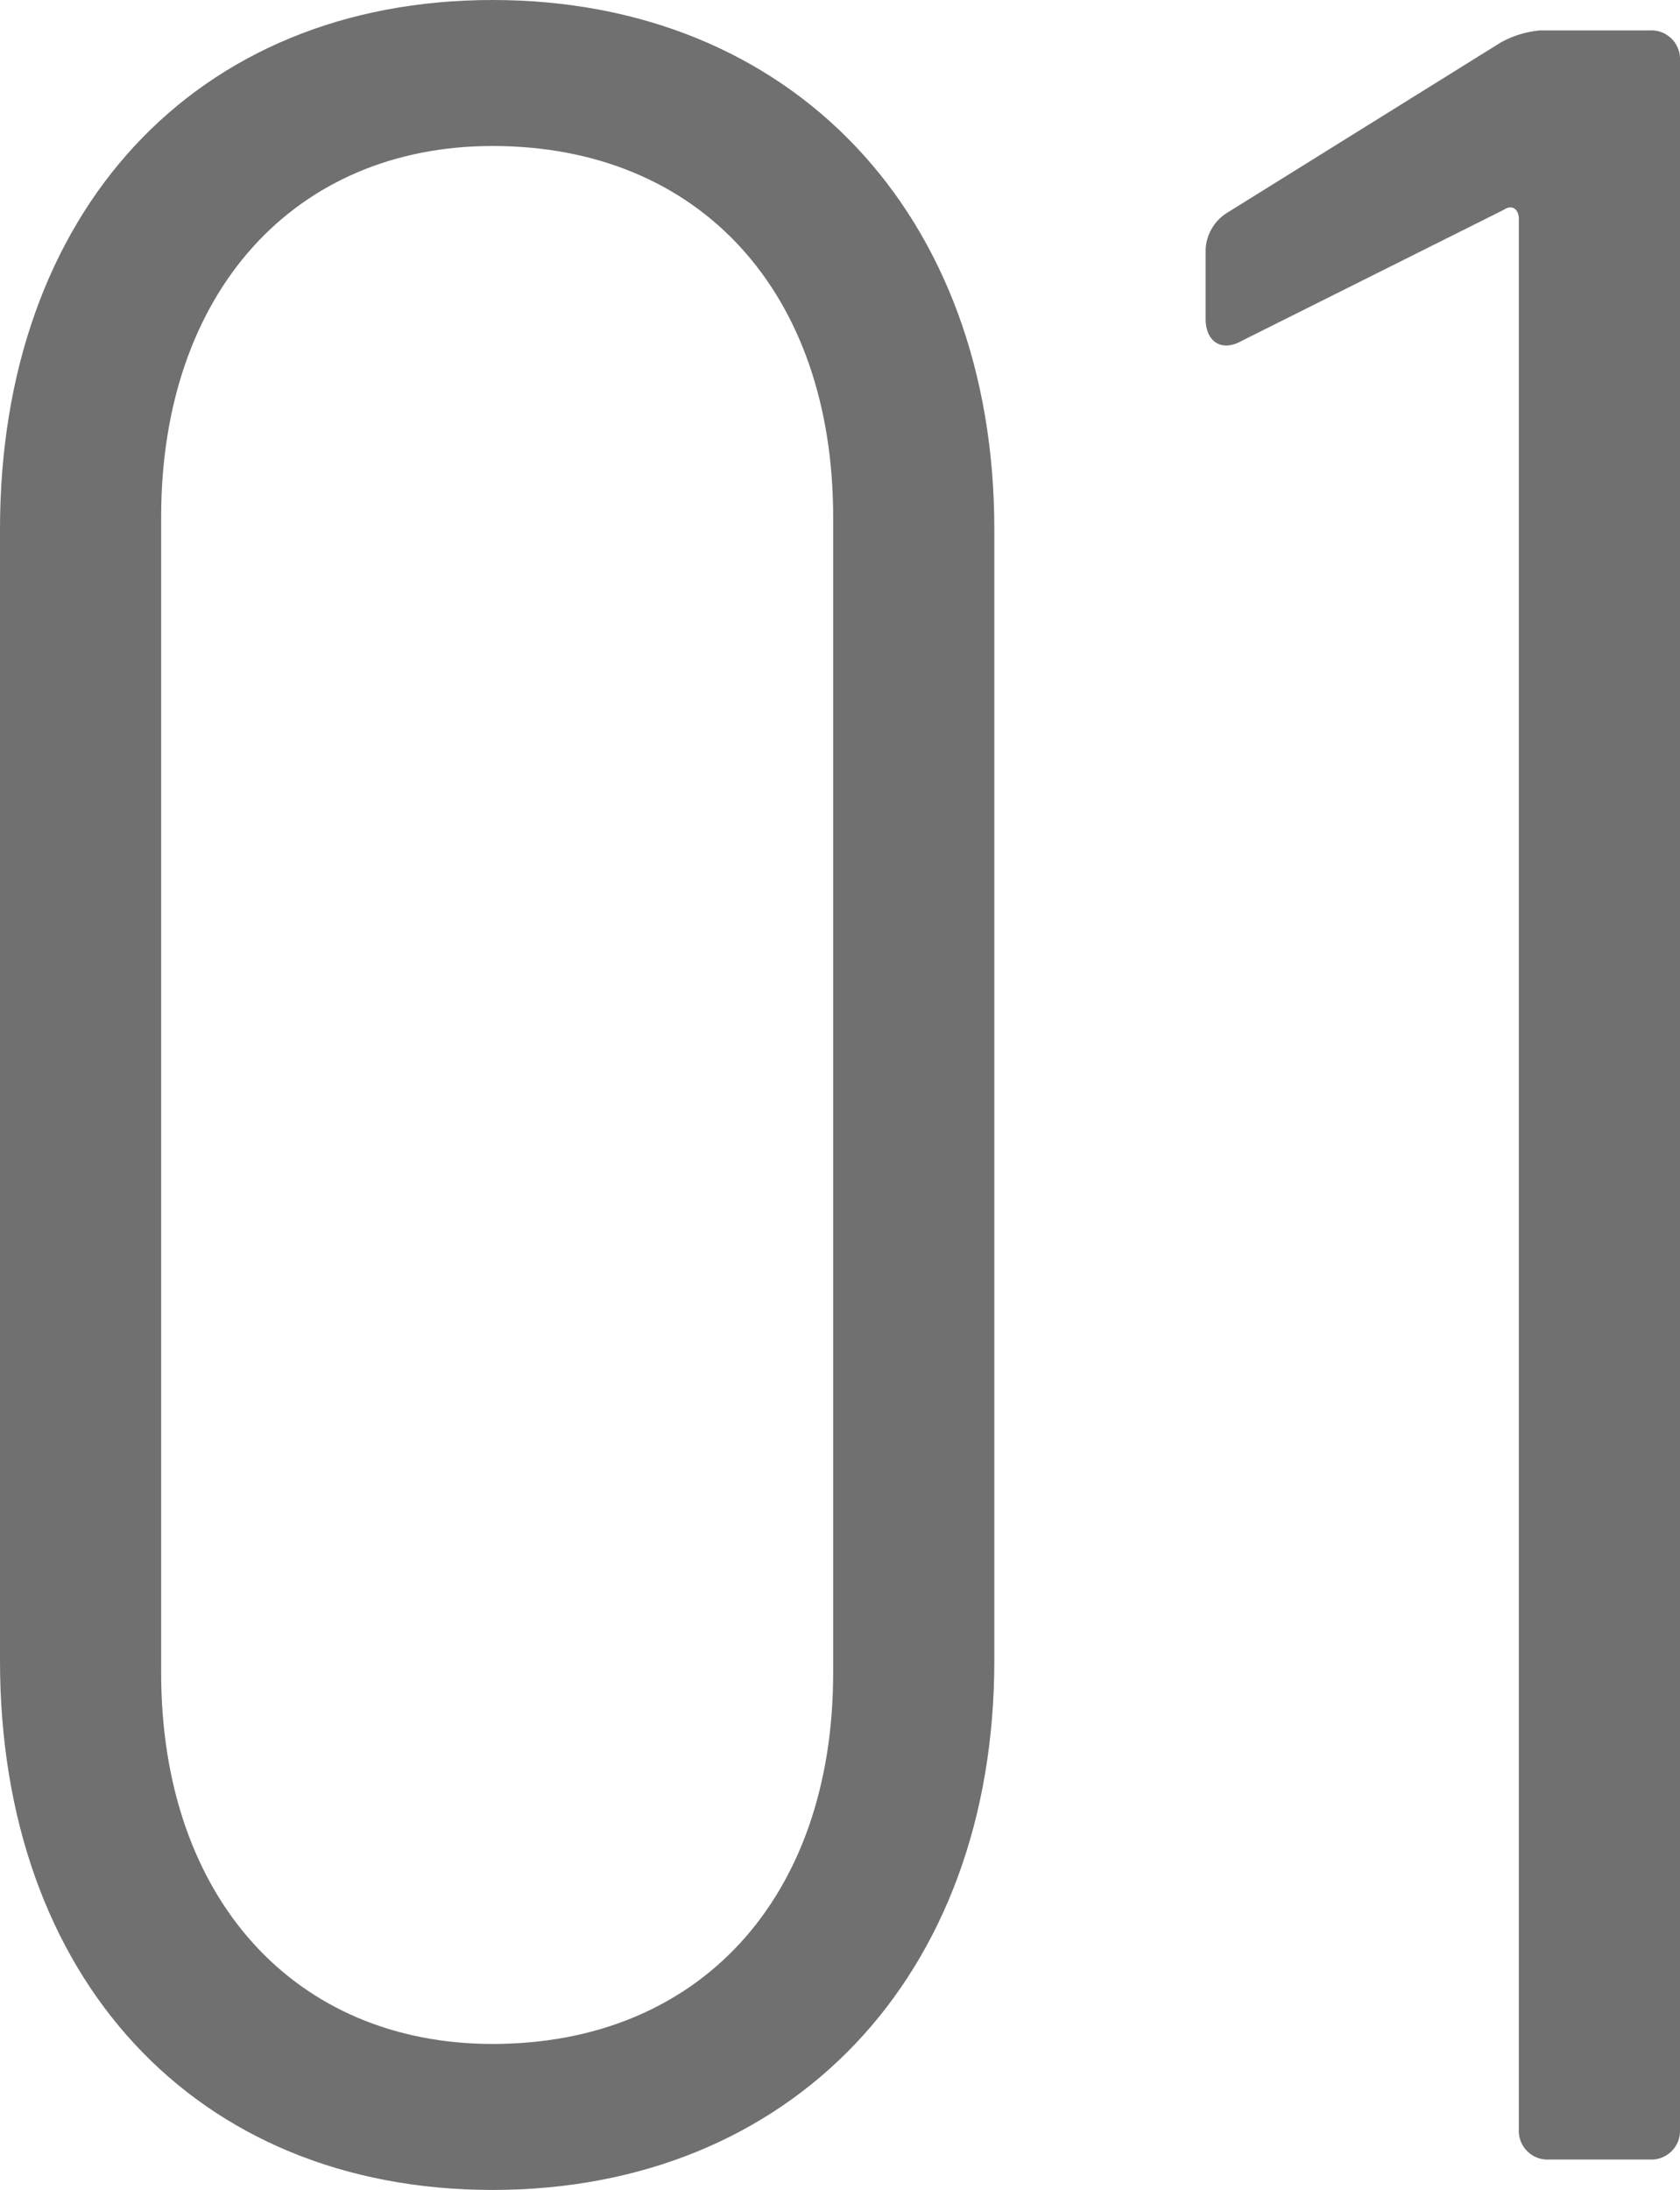 <svg viewBox="0 0 110.5 144" xmlns="http://www.w3.org/2000/svg"><g fill="#707070"><path d="m0 109.2v-74.4c0-20.8 12.8-34.8 32.4-34.8s33 14 33 34.8v74.4c0 20.8-13.4 34.8-33 34.8s-32.4-14-32.4-34.8zm54.8.8v-76c0-14.8-8.8-24.4-22.4-24.4-13 0-21.8 9.6-21.8 24.4v76c0 14.8 8.8 24.4 21.8 24.4 13.6 0 22.4-9.6 22.4-24.4z"/><path d="m101.3 2h7.2a1.89 1.89 0 0 1 2 2v136a1.89 1.89 0 0 1 -2 2h-6.6a1.89 1.89 0 0 1 -2-2v-125.6c0-.6-.4-1-1-.6l-17.2 8.6c-1.4.8-2.4 0-2.4-1.4v-4.6a3 3 0 0 1 1.4-2.4l18-11.2a6.52 6.52 0 0 1 2.6-.8z"/></g></svg>